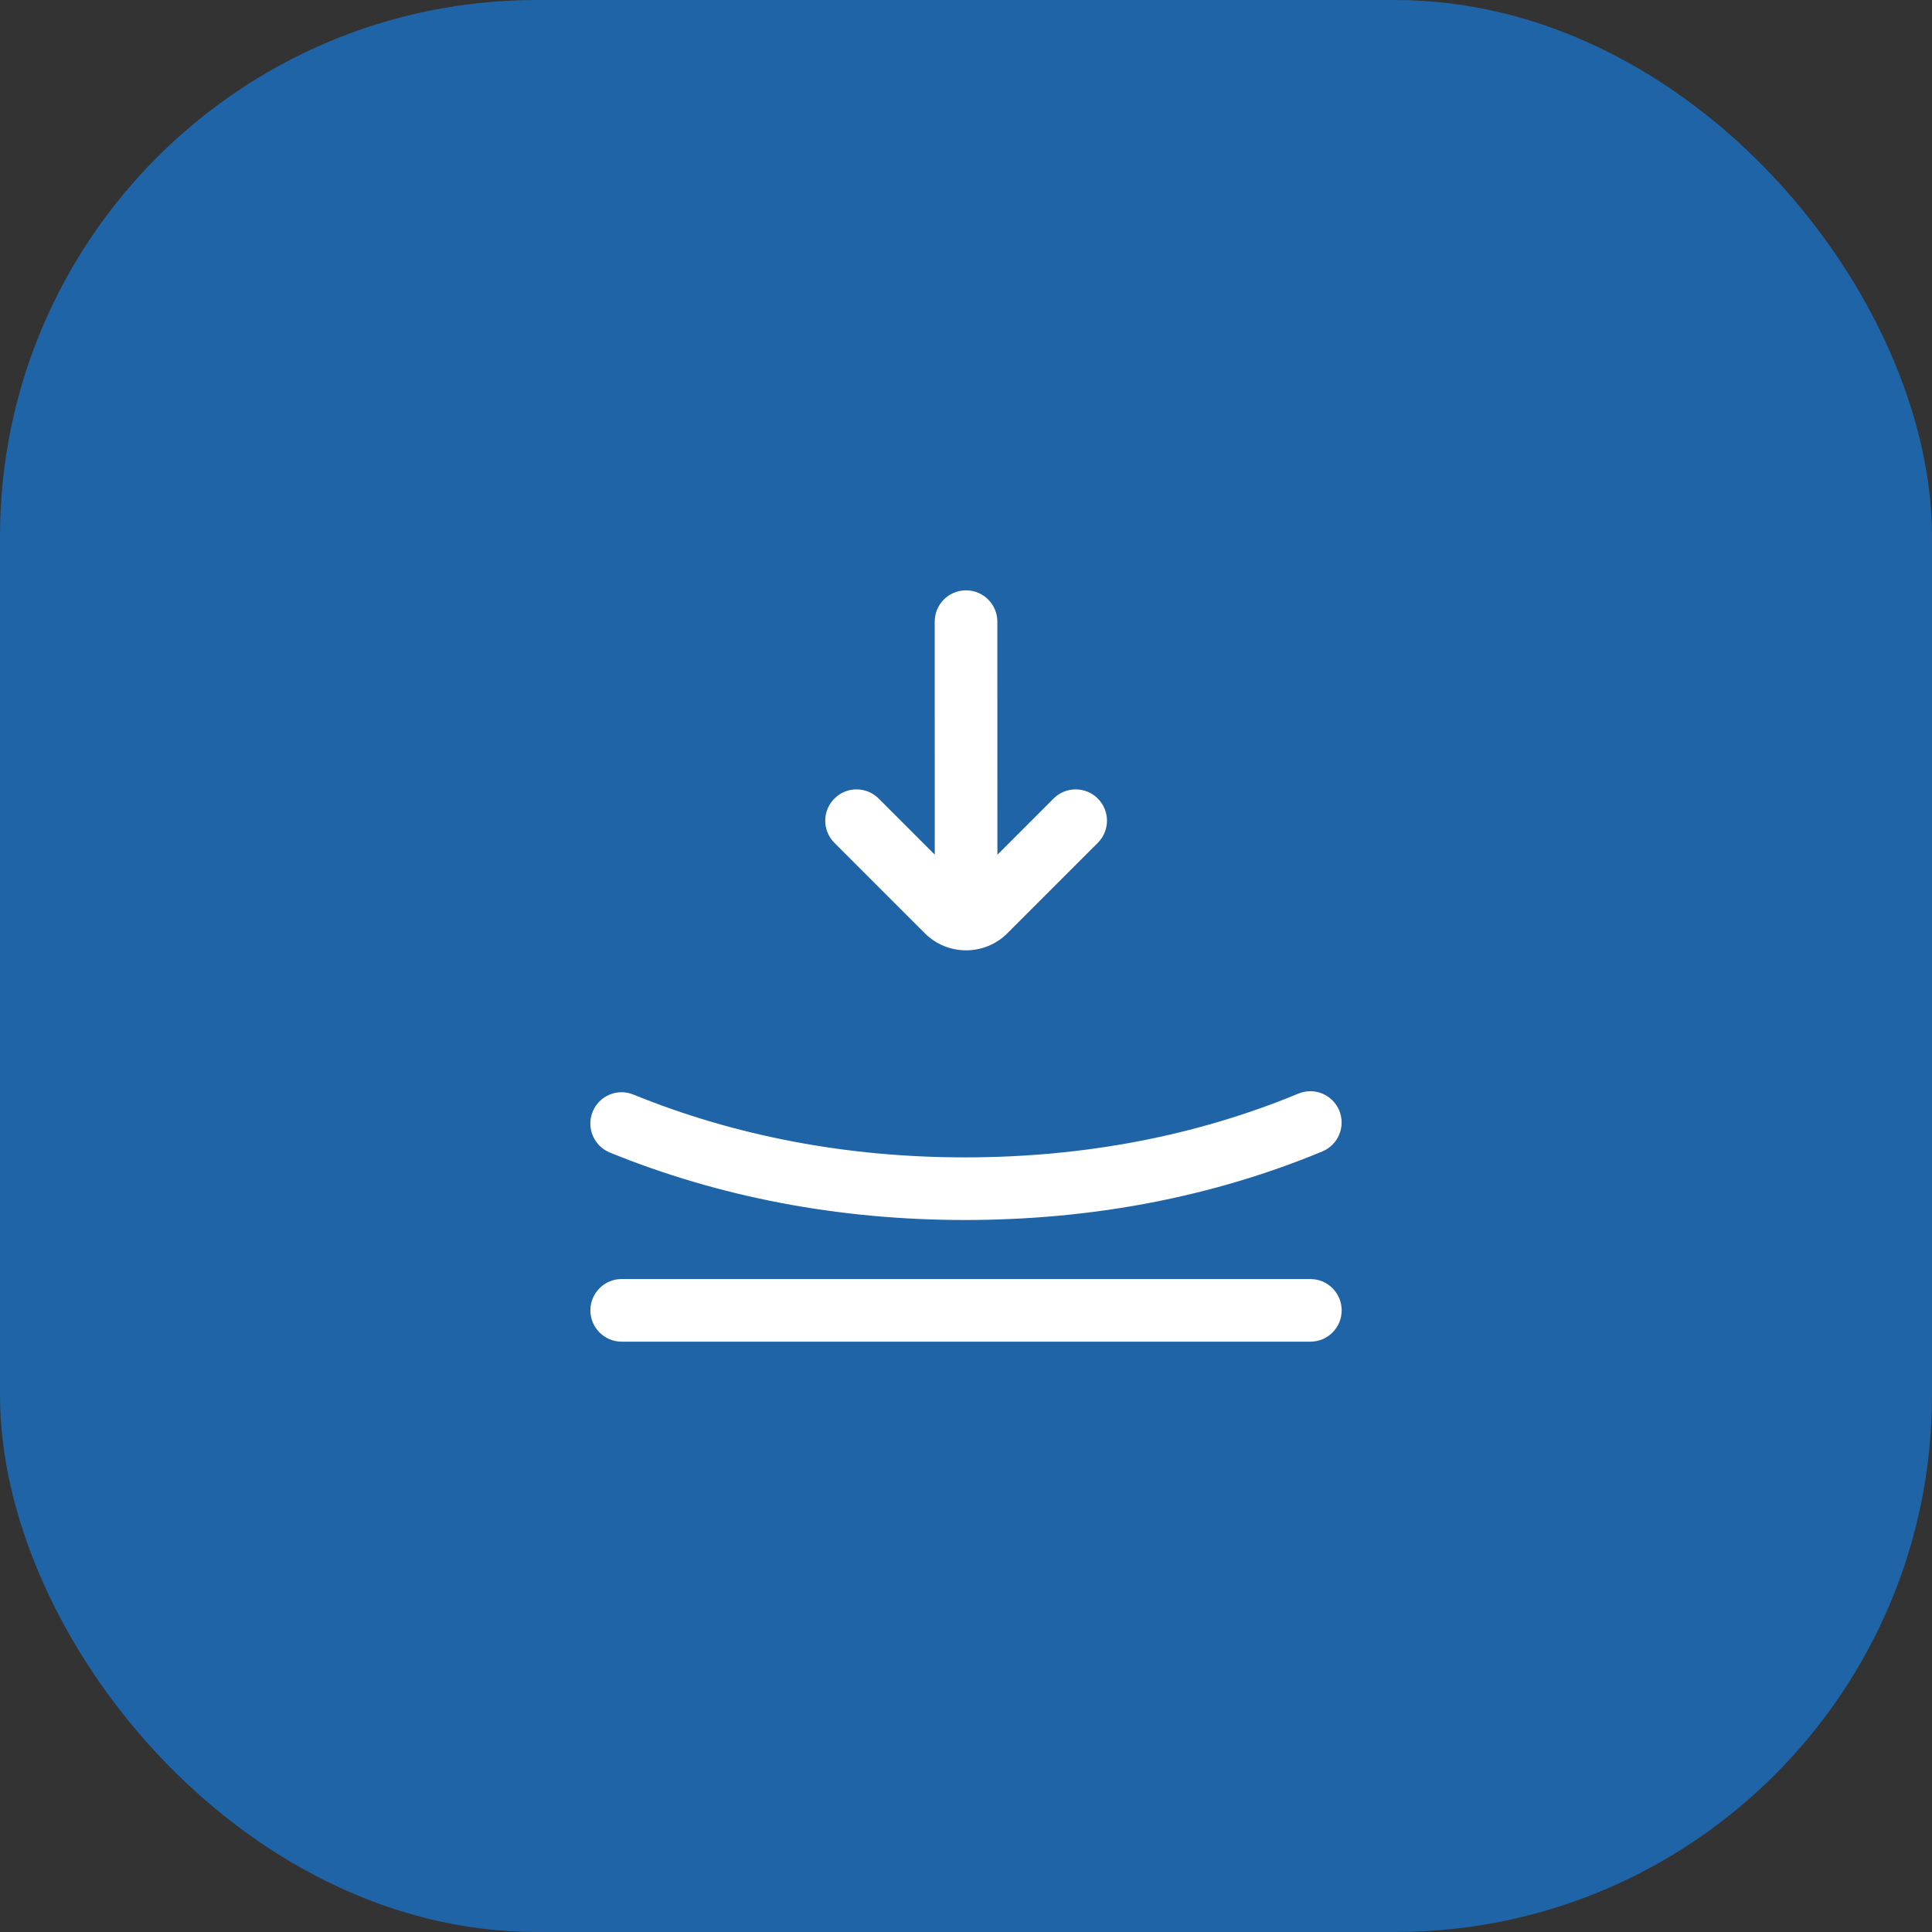 <?xml version="1.0" encoding="UTF-8"?> <svg xmlns="http://www.w3.org/2000/svg" width="36" height="36" viewBox="0 0 36 36" fill="none"><rect x="0" y="0" width="36" height="36" fill="#333333" stroke="none"/><rect width="36" height="36" rx="10" fill="#1E64A7"></rect><path d="M25 24.417C25 24.739 24.739 25 24.417 25H11.584C11.262 25 11.001 24.739 11.001 24.417C11.001 24.094 11.262 23.833 11.584 23.833H24.417C24.739 23.833 25 24.094 25 24.417ZM11.364 21.476C13.411 22.31 15.636 22.732 17.975 22.733H17.977C20.354 22.733 22.596 22.303 24.639 21.456C24.937 21.332 25.078 20.991 24.955 20.693C24.832 20.396 24.491 20.254 24.193 20.378C22.29 21.166 20.199 21.566 17.976 21.566C15.788 21.566 13.711 21.172 11.803 20.396C11.504 20.273 11.164 20.417 11.043 20.716C10.922 21.015 11.066 21.355 11.364 21.476ZM17.233 17.39C17.657 17.814 18.347 17.814 18.771 17.39L20.456 15.705C20.684 15.477 20.684 15.108 20.456 14.88C20.228 14.652 19.859 14.652 19.631 14.88L18.585 15.927L18.584 11.583C18.584 11.261 18.322 11 18 11C17.678 11 17.417 11.261 17.417 11.583L17.418 15.925L16.373 14.88C16.145 14.652 15.776 14.652 15.548 14.88C15.32 15.108 15.32 15.477 15.548 15.705L17.233 17.39Z" fill="white"></path></svg> 